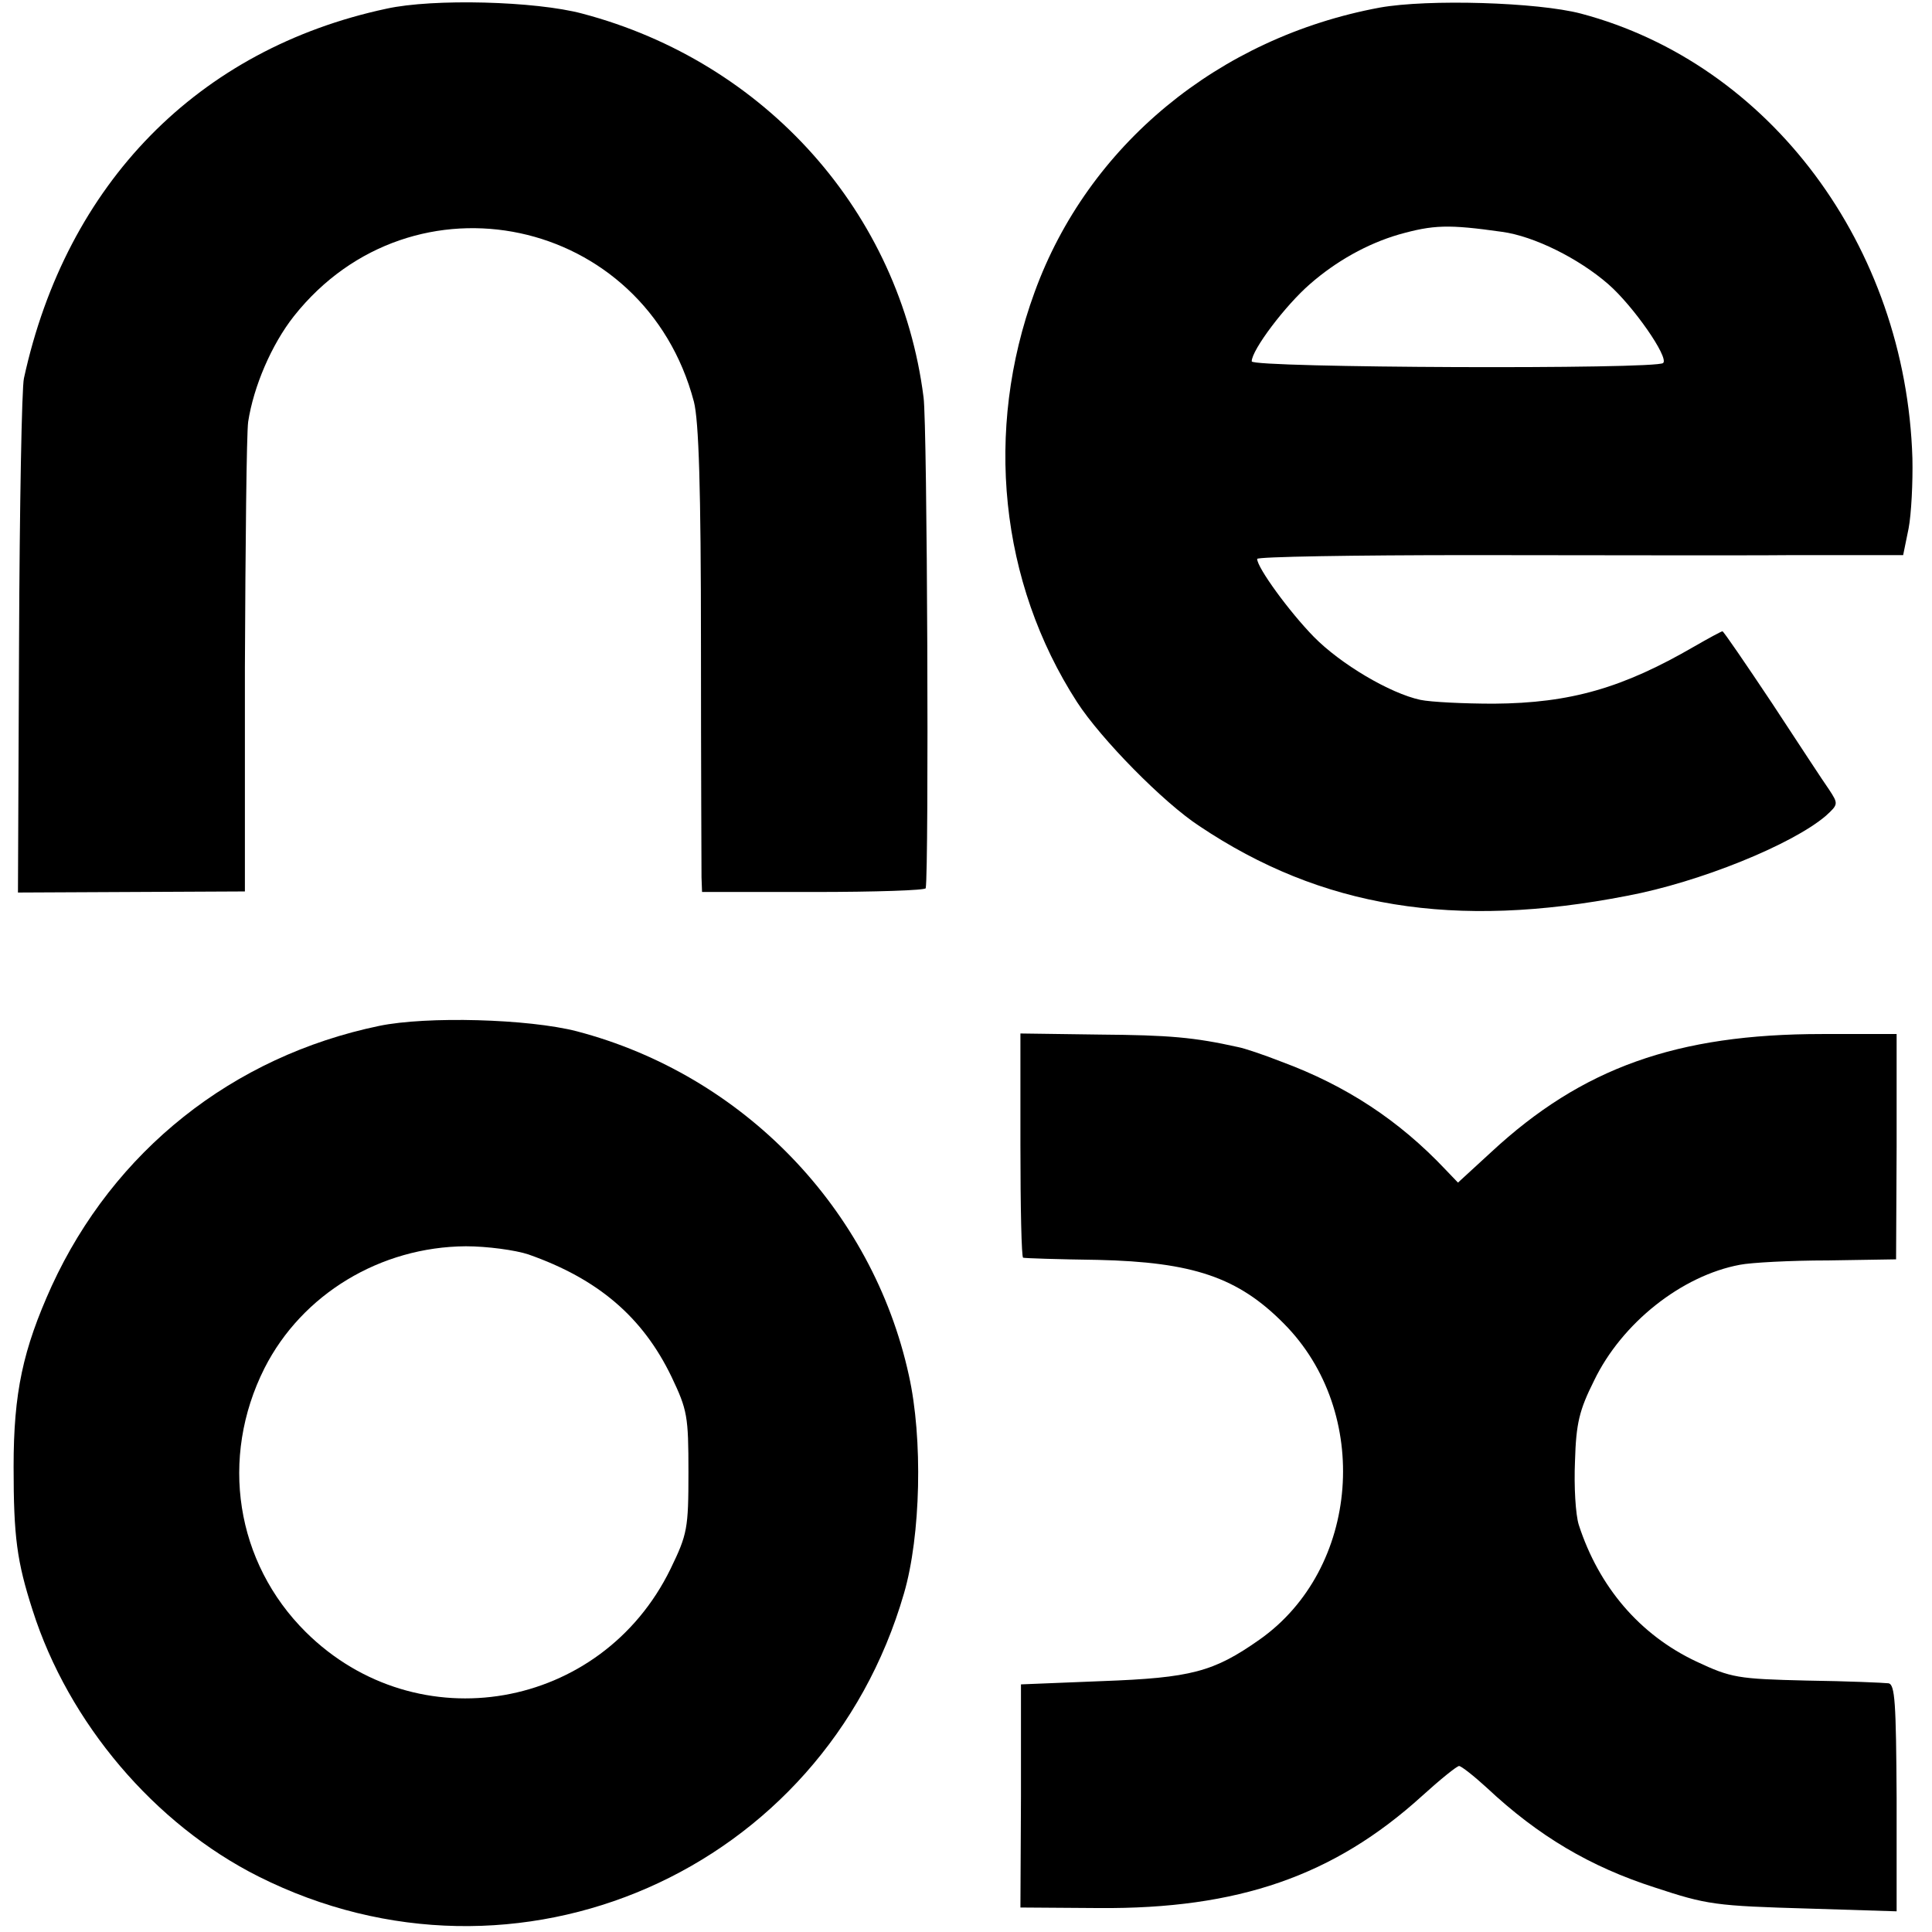 <?xml version="1.0" standalone="no"?>
<!DOCTYPE svg PUBLIC "-//W3C//DTD SVG 20010904//EN"
 "http://www.w3.org/TR/2001/REC-SVG-20010904/DTD/svg10.dtd">
<svg version="1.0" xmlns="http://www.w3.org/2000/svg"
 width="355pt" height="355pt" viewBox="0 0 355 355"
 preserveAspectRatio="xMidYMid meet">
<g transform="translate(0,355) scale(0.1,-0.1)"
fill="#000000" stroke="none">
<path d="M710 3534 c-346 -74 -588 -321 -666 -679 -4 -16 -8 -236 -9 -487 l-2
-458 208 1 209 1 0 412 c1 226 3 429 6 451 10 65 43 142 84 194 218 275 645
184 735 -157 9 -35 13 -158 13 -448 0 -219 1 -411 1 -426 l1 -27 205 0 c113 0
206 3 206 7 6 35 3 852 -4 902 -43 339 -290 616 -627 705 -86 23 -274 28 -360
9z"/>
<path d="M2535 3536 c-296 -55 -536 -253 -634 -523 -93 -254 -64 -533 78 -753
44 -68 159 -185 225 -228 224 -150 468 -190 786 -128 133 25 303 94 365 147
23 21 23 22 6 48 -10 14 -57 86 -105 159 -48 72 -89 132 -91 132 -2 0 -26 -13
-52 -28 -131 -76 -227 -104 -368 -105 -55 0 -116 3 -135 7 -56 12 -147 66
-196 116 -45 46 -104 127 -104 143 0 4 177 7 393 7 215 0 483 -1 593 0 l201 0
10 49 c5 26 8 85 7 129 -12 390 -262 725 -609 817 -80 21 -281 27 -370 11z
m225 -412 c59 -8 141 -49 195 -96 46 -40 112 -135 101 -145 -11 -12 -756 -9
-756 3 0 21 62 103 107 142 48 42 105 74 163 91 64 18 91 19 190 5z"/>
<path d="M697 1665 c-270 -56 -488 -230 -602 -478 -53 -117 -70 -196 -70 -332
0 -129 6 -174 35 -264 66 -207 224 -393 415 -489 474 -238 1038 9 1186 520 31
106 35 285 9 401 -67 306 -305 552 -610 632 -89 23 -276 28 -363 10z m274
-420 c128 -45 210 -115 263 -225 29 -61 31 -72 31 -175 0 -104 -2 -114 -33
-178 -127 -260 -465 -319 -670 -116 -129 128 -159 320 -76 485 69 136 213 223
370 224 39 0 91 -7 115 -15z"/>
<path d="M1875 1445 c0 -113 2 -206 5 -206 3 -1 64 -3 137 -4 175 -4 258 -32
342 -117 162 -163 140 -451 -45 -581 -84 -59 -125 -70 -289 -76 l-149 -6 0
-205 -1 -205 144 -1 c256 -2 432 59 594 206 33 30 64 55 68 55 4 0 27 -18 51
-40 95 -89 190 -145 308 -183 97 -32 111 -34 285 -39 l160 -5 0 208 c-1 176
-3 209 -15 211 -8 1 -76 4 -150 5 -127 3 -139 5 -203 35 -104 49 -179 137
-216 251 -6 19 -9 71 -7 117 2 70 8 94 35 148 51 106 161 193 268 213 20 4 93
8 162 8 l125 2 1 207 0 207 -137 0 c-267 0 -441 -62 -608 -217 l-61 -56 -23
24 c-85 90 -182 154 -301 198 -33 13 -69 25 -80 27 -81 18 -126 22 -254 23
l-146 2 0 -206z"/>
</g>
</svg>
